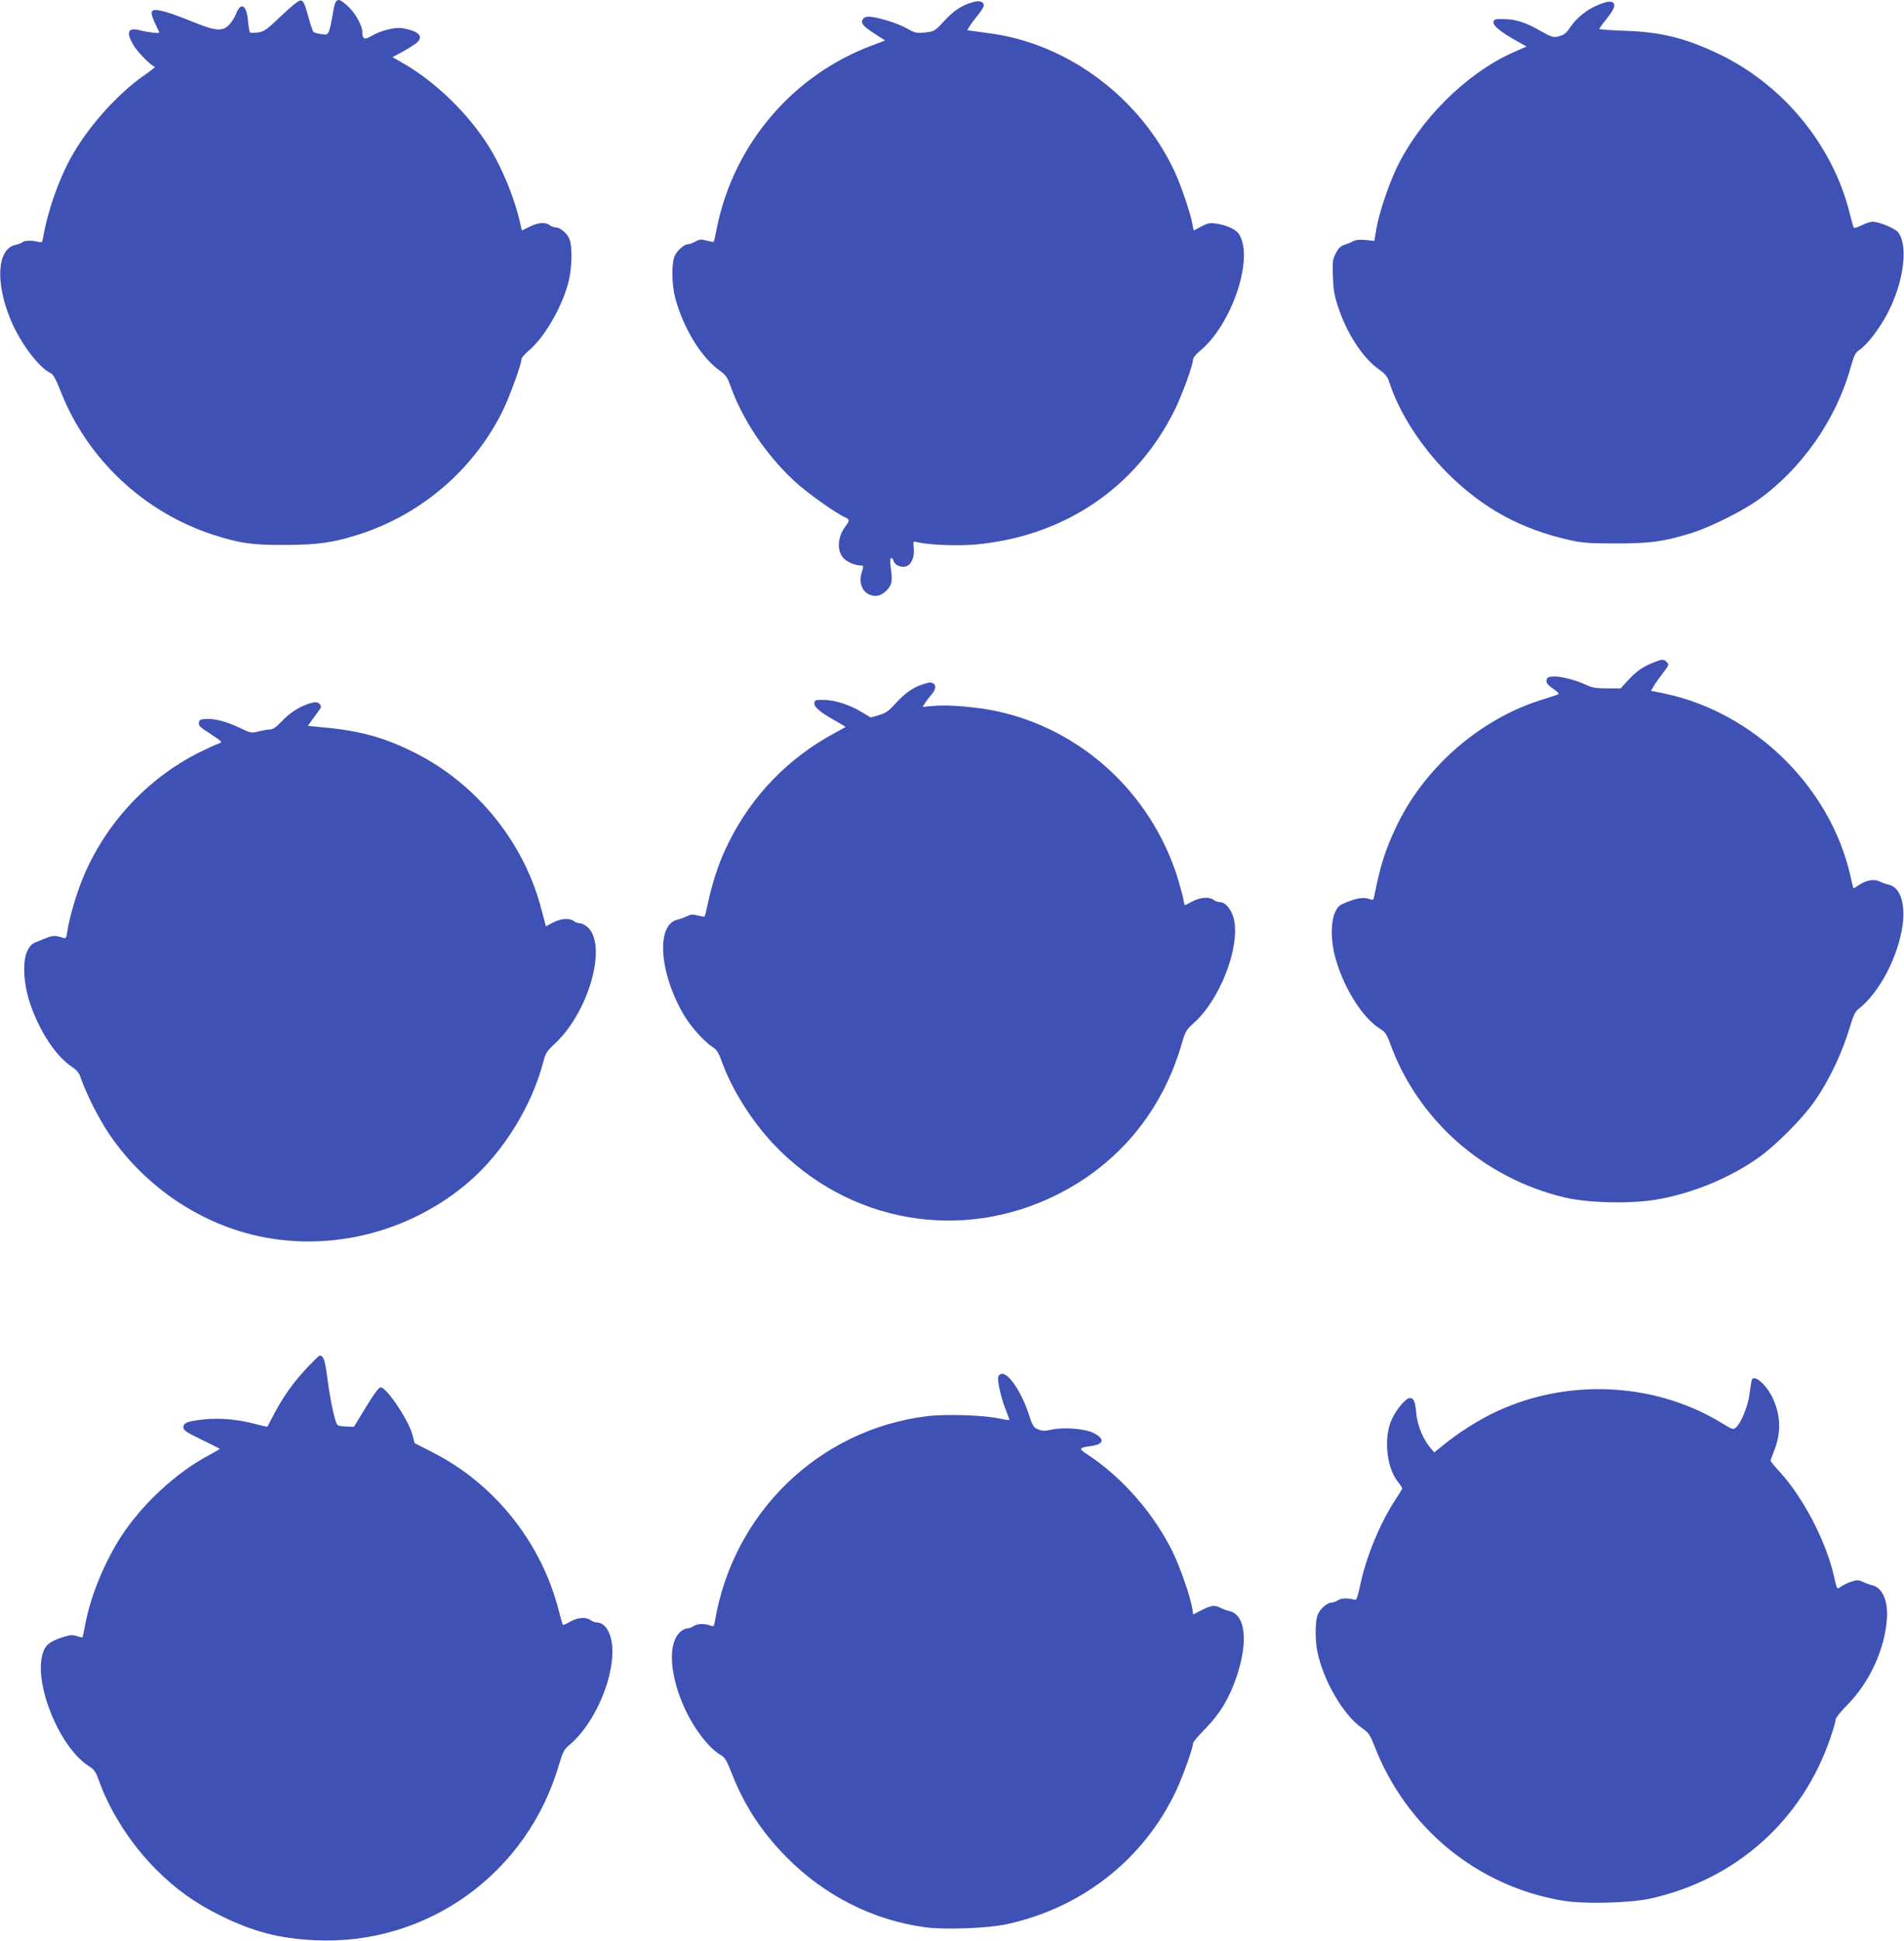 <?xml version="1.0" standalone="no"?>
<!DOCTYPE svg PUBLIC "-//W3C//DTD SVG 20010904//EN"
 "http://www.w3.org/TR/2001/REC-SVG-20010904/DTD/svg10.dtd">
<svg version="1.0" xmlns="http://www.w3.org/2000/svg"
 width="1256pt" height="1280pt" viewBox="0 0 1256 1280"
 preserveAspectRatio="xMidYMid meet">
<g transform="translate(0,1280) scale(0.1,-0.1)"
fill="#3f51b5" stroke="none">
<path d="M1856 12696 c-97 -92 -113 -104 -153 -110 -25 -3 -48 -4 -53 -1 -4 2
-10 37 -14 77 -9 107 -48 128 -80 44 -9 -23 -30 -56 -47 -72 -46 -44 -88 -39
-255 29 -135 55 -216 78 -242 69 -19 -6 -14 -35 13 -90 14 -28 25 -53 25 -57
0 -7 -76 2 -131 16 -75 19 -88 -13 -40 -97 29 -49 123 -144 143 -144 6 0 -29
-28 -78 -62 -178 -126 -371 -344 -479 -543 -81 -148 -151 -351 -180 -518 -6
-37 -7 -38 -38 -31 -40 10 -86 8 -101 -5 -6 -5 -26 -12 -43 -16 -121 -25 -136
-243 -34 -491 63 -154 187 -319 267 -356 15 -7 35 -44 64 -118 174 -447 552
-801 1010 -948 174 -56 254 -67 475 -66 220 1 321 16 500 75 405 135 741 427
930 807 45 91 125 310 125 343 0 9 20 33 45 54 103 84 221 286 264 451 25 95
28 237 7 288 -16 38 -60 76 -90 76 -11 0 -30 7 -40 15 -29 22 -76 18 -132 -10
-27 -14 -50 -25 -51 -25 -1 0 -6 22 -12 49 -32 150 -116 359 -201 496 -135
221 -361 440 -578 562 l-63 36 63 34 c96 54 118 72 118 98 0 25 -43 47 -115
59 -49 8 -143 -15 -204 -51 -48 -28 -61 -22 -61 28 0 41 -47 124 -95 168 -71
65 -84 57 -101 -59 -7 -41 -17 -88 -23 -103 -11 -27 -14 -28 -54 -22 -23 4
-46 10 -50 15 -4 4 -20 52 -35 106 -22 80 -31 99 -47 101 -13 2 -57 -32 -129
-101z"/>
<path d="M6415 12785 c-74 -22 -122 -54 -186 -123 -63 -68 -65 -69 -125 -76
-58 -6 -66 -5 -126 29 -65 35 -197 75 -249 75 -18 0 -32 -7 -39 -20 -13 -24 5
-45 90 -99 l59 -38 -87 -33 c-522 -195 -910 -650 -1022 -1198 -10 -52 -20 -96
-22 -97 -2 -2 -23 2 -46 8 -37 10 -48 9 -74 -6 -16 -9 -38 -17 -47 -17 -25 0
-68 -36 -88 -73 -24 -44 -23 -189 1 -281 54 -203 174 -398 300 -485 33 -24 45
-41 64 -94 79 -223 231 -451 419 -627 81 -76 270 -211 336 -241 33 -15 33 -22
3 -62 -53 -72 -57 -163 -9 -211 24 -24 78 -46 115 -46 15 0 15 -4 2 -47 -25
-82 18 -153 93 -153 45 0 102 54 104 97 2 38 2 31 -6 96 -4 36 -3 57 4 57 5 0
13 -9 16 -21 9 -26 47 -43 79 -35 37 9 59 58 54 118 -5 47 -4 49 16 44 71 -20
273 -28 393 -17 584 54 1058 374 1312 887 49 99 121 297 121 333 0 11 20 36
46 57 213 175 361 624 254 774 -21 30 -90 59 -157 67 -33 4 -53 -1 -89 -21
-26 -14 -48 -26 -49 -26 -1 0 -5 18 -9 41 -10 64 -73 251 -115 342 -224 488
-705 849 -1221 917 -47 6 -100 14 -117 16 l-33 5 17 27 c9 15 34 48 55 74 21
26 38 53 38 62 0 26 -31 35 -75 21z"/>
<path d="M10539 12766 c-71 -29 -137 -82 -181 -146 -26 -39 -41 -51 -74 -59
-39 -10 -45 -8 -120 34 -101 58 -164 78 -244 79 -59 1 -65 -1 -68 -20 -3 -24
51 -68 156 -126 l62 -35 -87 -38 c-309 -138 -615 -441 -769 -761 -56 -117
-118 -303 -135 -406 l-13 -77 -57 6 c-41 4 -65 1 -85 -9 -16 -9 -42 -19 -59
-24 -21 -7 -37 -22 -53 -54 -21 -41 -23 -55 -19 -155 3 -91 10 -127 37 -208
57 -169 158 -324 262 -400 48 -34 61 -50 74 -92 66 -200 207 -419 383 -596
233 -232 484 -369 806 -441 86 -19 130 -22 310 -22 226 0 310 12 498 70 117
37 327 141 432 215 288 205 515 528 612 872 24 85 31 100 60 120 50 33 134
143 186 244 106 204 136 442 69 530 -18 24 -105 62 -157 70 -19 3 -48 -5 -80
-21 -27 -14 -52 -22 -56 -18 -3 4 -15 46 -27 94 -111 451 -441 851 -866 1053
-221 105 -379 144 -618 152 -93 3 -168 9 -168 12 0 3 18 29 40 56 51 64 64 90
57 109 -9 22 -42 20 -108 -8z"/>
<path d="M10908 8431 c-71 -28 -112 -57 -167 -116 l-50 -55 -89 0 c-74 0 -99
4 -143 25 -72 33 -171 57 -217 53 -29 -2 -38 -7 -40 -25 -3 -17 8 -30 43 -55
39 -27 43 -34 28 -40 -10 -3 -63 -21 -118 -38 -405 -131 -767 -452 -948 -840
-72 -154 -101 -247 -143 -457 -4 -20 -7 -21 -34 -11 -40 13 -94 3 -178 -36
-71 -32 -88 -202 -38 -371 58 -193 175 -376 285 -447 40 -25 48 -37 73 -105
183 -501 616 -883 1148 -1010 156 -37 435 -44 609 -14 233 40 478 140 668 274
113 79 291 257 370 370 102 145 189 330 243 516 16 53 30 81 48 95 138 106
263 343 293 556 19 143 -17 249 -91 265 -17 4 -43 13 -60 21 -37 19 -88 10
-137 -23 -19 -13 -36 -23 -37 -21 -1 2 -10 39 -20 83 -132 585 -638 1080
-1231 1202 l-84 17 21 36 c12 19 36 53 53 75 45 58 47 62 29 79 -19 20 -28 20
-86 -3z"/>
<path d="M6085 8286 c-61 -19 -116 -58 -177 -125 -46 -51 -65 -64 -110 -77
l-54 -16 -60 36 c-79 48 -176 79 -249 80 -54 1 -60 -1 -63 -20 -4 -26 43 -65
141 -119 37 -21 67 -39 65 -40 -2 -1 -34 -19 -73 -40 -305 -165 -540 -407
-695 -715 -61 -121 -101 -237 -134 -379 -13 -62 -26 -115 -28 -116 -2 -2 -21
1 -44 7 -33 9 -47 8 -72 -5 -18 -8 -45 -18 -62 -22 -144 -32 -122 -352 42
-630 46 -77 133 -175 188 -210 28 -18 40 -37 59 -89 66 -187 198 -398 347
-555 491 -516 1235 -647 1869 -329 405 203 692 551 820 993 24 83 29 92 80
138 171 152 304 493 266 679 -14 65 -55 118 -93 118 -12 0 -32 7 -42 15 -30
22 -87 18 -140 -10 -26 -14 -48 -25 -50 -25 -2 0 -6 18 -10 41 -4 23 -23 91
-42 153 -177 548 -631 965 -1186 1085 -129 28 -316 44 -412 36 l-80 -7 18 28
c10 16 29 40 42 55 28 29 31 64 8 73 -20 7 -20 7 -69 -8z"/>
<path d="M2028 8156 c-62 -22 -122 -62 -171 -115 -34 -36 -56 -51 -75 -52 -15
0 -49 -6 -77 -13 -48 -12 -52 -11 -128 26 -87 41 -166 61 -224 56 -31 -2 -39
-7 -41 -25 -3 -19 10 -31 72 -70 41 -27 75 -51 75 -55 1 -4 -9 -10 -21 -14
-13 -3 -68 -29 -123 -56 -349 -175 -628 -479 -774 -843 -42 -105 -85 -255 -97
-338 -6 -44 -9 -48 -28 -42 -64 20 -63 20 -184 -31 -24 -10 -39 -27 -54 -61
-31 -70 -22 -215 21 -343 62 -182 170 -346 273 -414 37 -25 50 -41 63 -81 30
-89 114 -257 179 -355 221 -331 563 -575 942 -671 499 -126 1045 7 1440 349
226 196 413 499 489 793 14 53 24 68 71 112 224 204 351 642 224 769 -16 15
-39 28 -52 28 -13 0 -32 7 -42 15 -29 22 -87 18 -139 -10 l-46 -24 -11 42 c-6
23 -18 67 -26 97 -117 423 -421 797 -813 998 -197 102 -366 151 -600 173
l-120 12 32 45 c18 24 38 53 46 63 11 15 11 22 1 34 -15 18 -33 18 -82 1z"/>
<path d="M2029 3783 c-91 -96 -156 -187 -217 -301 -25 -48 -47 -89 -48 -91 -2
-2 -38 6 -81 18 -113 30 -233 41 -334 30 -111 -11 -139 -22 -139 -52 0 -20 17
-32 120 -82 66 -32 120 -59 120 -61 0 -1 -35 -21 -77 -44 -216 -116 -438 -323
-575 -535 -108 -167 -198 -385 -234 -570 -9 -49 -18 -92 -20 -93 -1 -2 -19 1
-38 8 -30 10 -45 8 -103 -11 -81 -28 -107 -52 -123 -110 -55 -202 114 -612
302 -734 41 -27 49 -38 73 -105 72 -200 211 -416 375 -580 132 -132 259 -222
425 -304 215 -106 387 -151 620 -162 743 -37 1406 441 1614 1163 24 80 32 95
67 125 155 128 284 409 284 618 -1 111 -43 189 -105 190 -11 0 -29 7 -39 15
-29 22 -86 18 -135 -10 -24 -14 -46 -24 -48 -21 -2 2 -15 46 -28 97 -114 446
-423 833 -830 1040 l-120 61 -13 51 c-24 97 -171 317 -211 317 -12 0 -42 -40
-97 -130 l-79 -130 -55 2 c-54 3 -55 4 -67 40 -18 55 -41 178 -57 302 -13 98
-23 125 -47 126 -4 0 -40 -35 -80 -77z"/>
<path d="M6585 3721 c-8 -25 20 -146 51 -223 14 -33 24 -62 22 -63 -2 -2 -34
3 -73 11 -106 22 -354 29 -471 14 -711 -89 -1277 -635 -1398 -1352 -6 -35 -8
-37 -32 -28 -37 14 -87 12 -110 -5 -10 -8 -30 -15 -42 -15 -13 0 -37 -13 -52
-30 -114 -122 -13 -511 191 -734 26 -29 63 -60 82 -70 29 -16 39 -33 76 -126
82 -209 196 -382 356 -545 253 -257 574 -420 922 -466 126 -17 412 -6 531 20
499 107 908 429 1121 882 45 96 111 282 111 312 0 8 37 51 83 98 96 99 155
197 203 337 80 234 61 414 -48 437 -16 4 -41 13 -56 21 -39 20 -63 17 -125
-15 l-56 -29 -6 41 c-13 76 -76 260 -125 363 -122 254 -332 497 -563 649 -65
43 -63 46 25 59 83 12 87 48 10 86 -57 28 -197 39 -277 21 -43 -10 -59 -9 -87
2 -31 13 -36 22 -65 110 -45 135 -127 257 -172 257 -11 0 -22 -9 -26 -19z"/>
<path d="M11555 3698 c-2 -7 -8 -49 -14 -93 -12 -83 -54 -186 -89 -219 -19
-16 -23 -15 -103 34 -450 271 -1038 291 -1514 53 -103 -52 -223 -129 -312
-202 l-62 -50 -27 32 c-46 54 -84 147 -91 223 -7 80 -17 104 -42 104 -26 0
-89 -73 -119 -139 -56 -120 -37 -318 39 -413 16 -20 29 -40 29 -44 0 -4 -20
-37 -44 -73 -104 -159 -195 -380 -235 -573 -14 -67 -23 -92 -32 -89 -51 13
-91 12 -113 -3 -14 -9 -34 -16 -45 -16 -29 0 -78 -46 -91 -86 -14 -42 -15
-160 -1 -230 37 -193 173 -427 296 -511 44 -31 52 -43 81 -116 209 -542 679
-928 1243 -1022 141 -24 444 -16 579 14 567 126 1004 519 1188 1064 19 56 34
109 34 119 0 9 35 53 78 96 145 147 244 363 259 562 9 122 -29 210 -97 225
-17 4 -44 14 -61 22 -26 13 -38 14 -73 3 -22 -7 -53 -21 -69 -32 -30 -22 -28
-24 -48 62 -50 228 -202 522 -358 692 -34 36 -61 70 -61 74 0 4 11 35 24 68
46 116 43 230 -8 341 -42 93 -127 166 -141 123z"/>
</g>
</svg>
